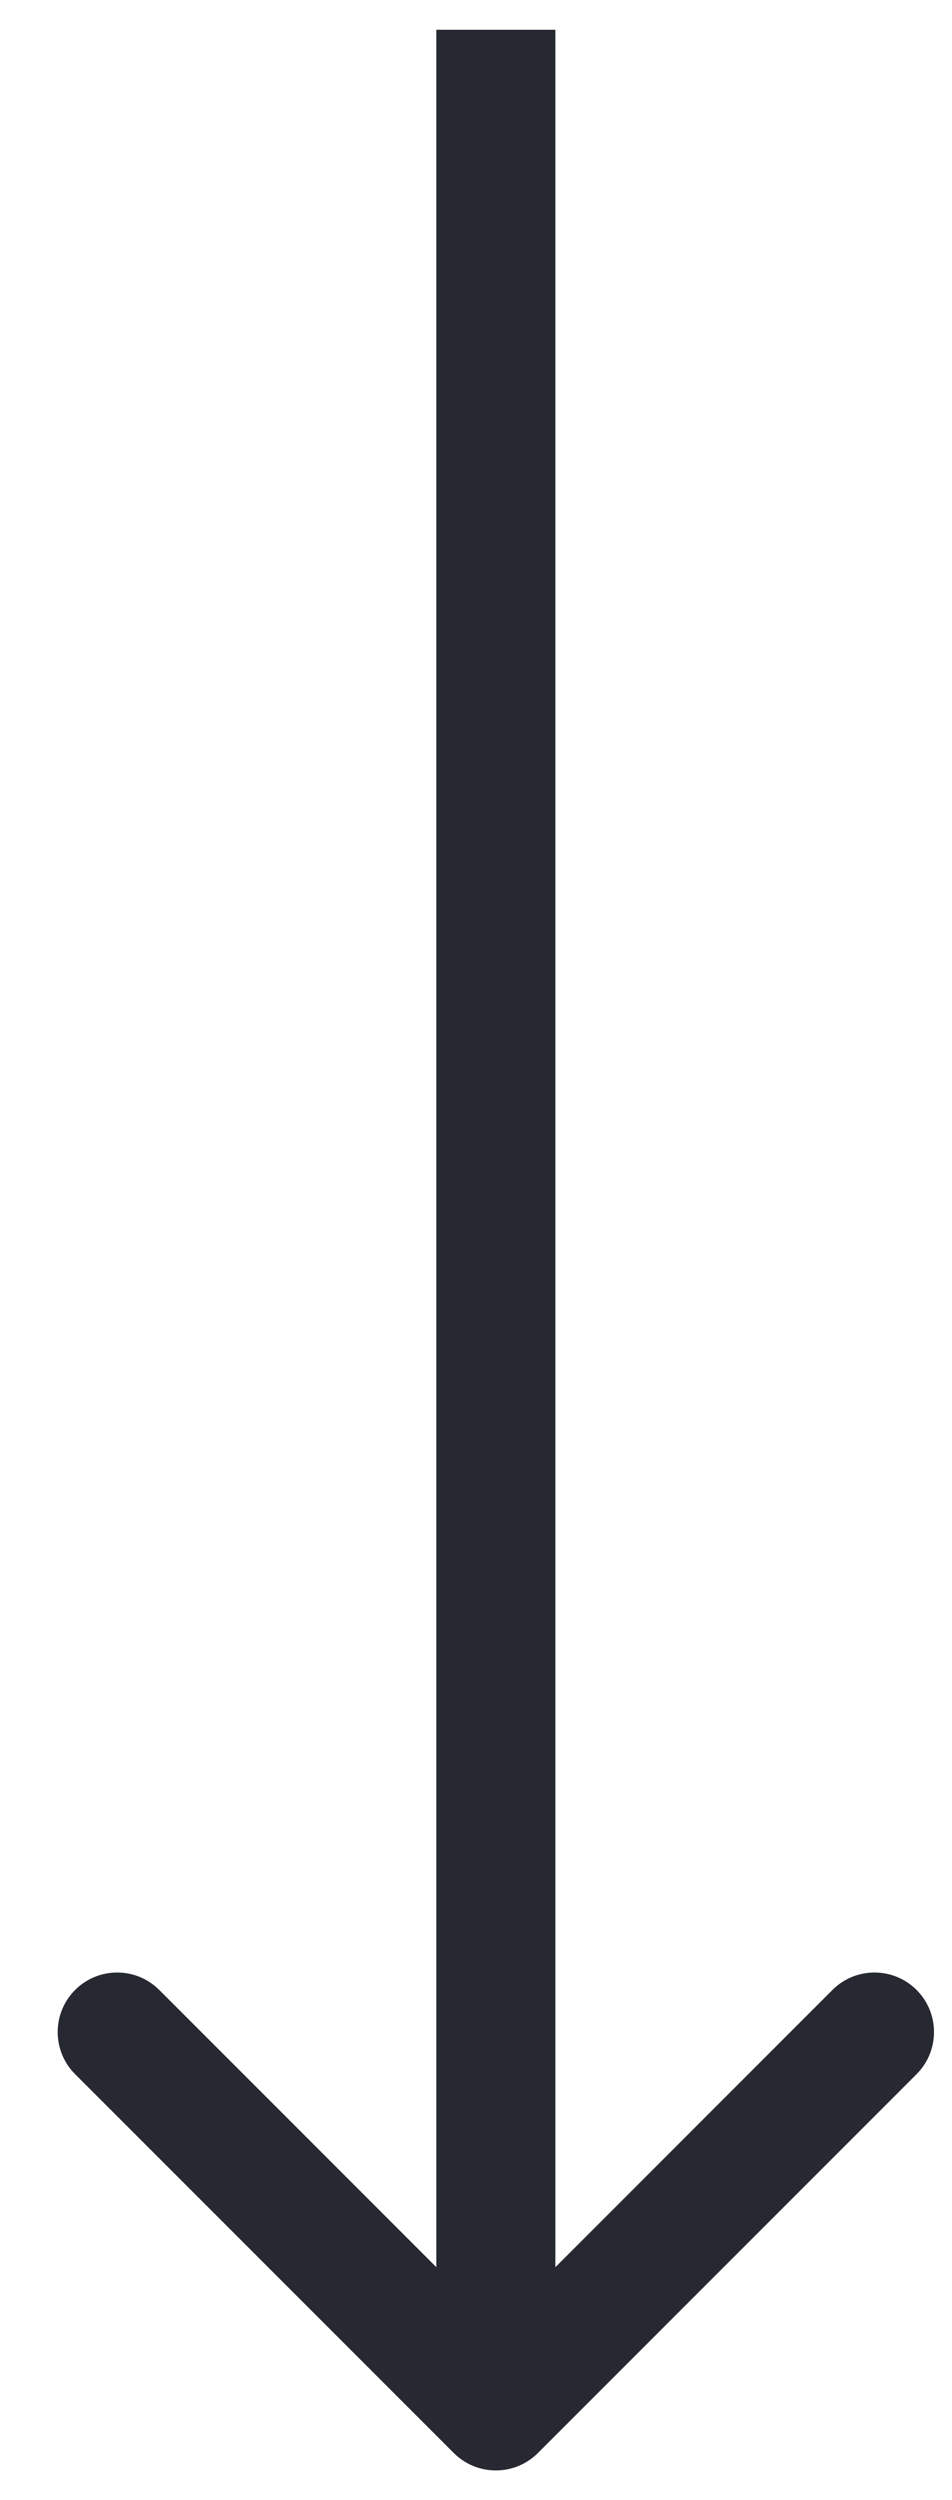 <svg width="16" height="42" viewBox="0 0 16 42" fill="none" xmlns="http://www.w3.org/2000/svg">
<path d="M7.626 41.207C8.017 41.598 8.65 41.598 9.041 41.207L15.405 34.843C15.795 34.453 15.795 33.819 15.405 33.429C15.014 33.038 14.381 33.038 13.99 33.429L8.334 39.086L2.677 33.429C2.286 33.038 1.653 33.038 1.262 33.429C0.872 33.819 0.872 34.453 1.262 34.843L7.626 41.207ZM8.334 0.5L7.333 0.5L7.333 40.5H8.334H9.334L9.334 0.5L8.334 0.5Z" fill="#272932"/>
</svg>
